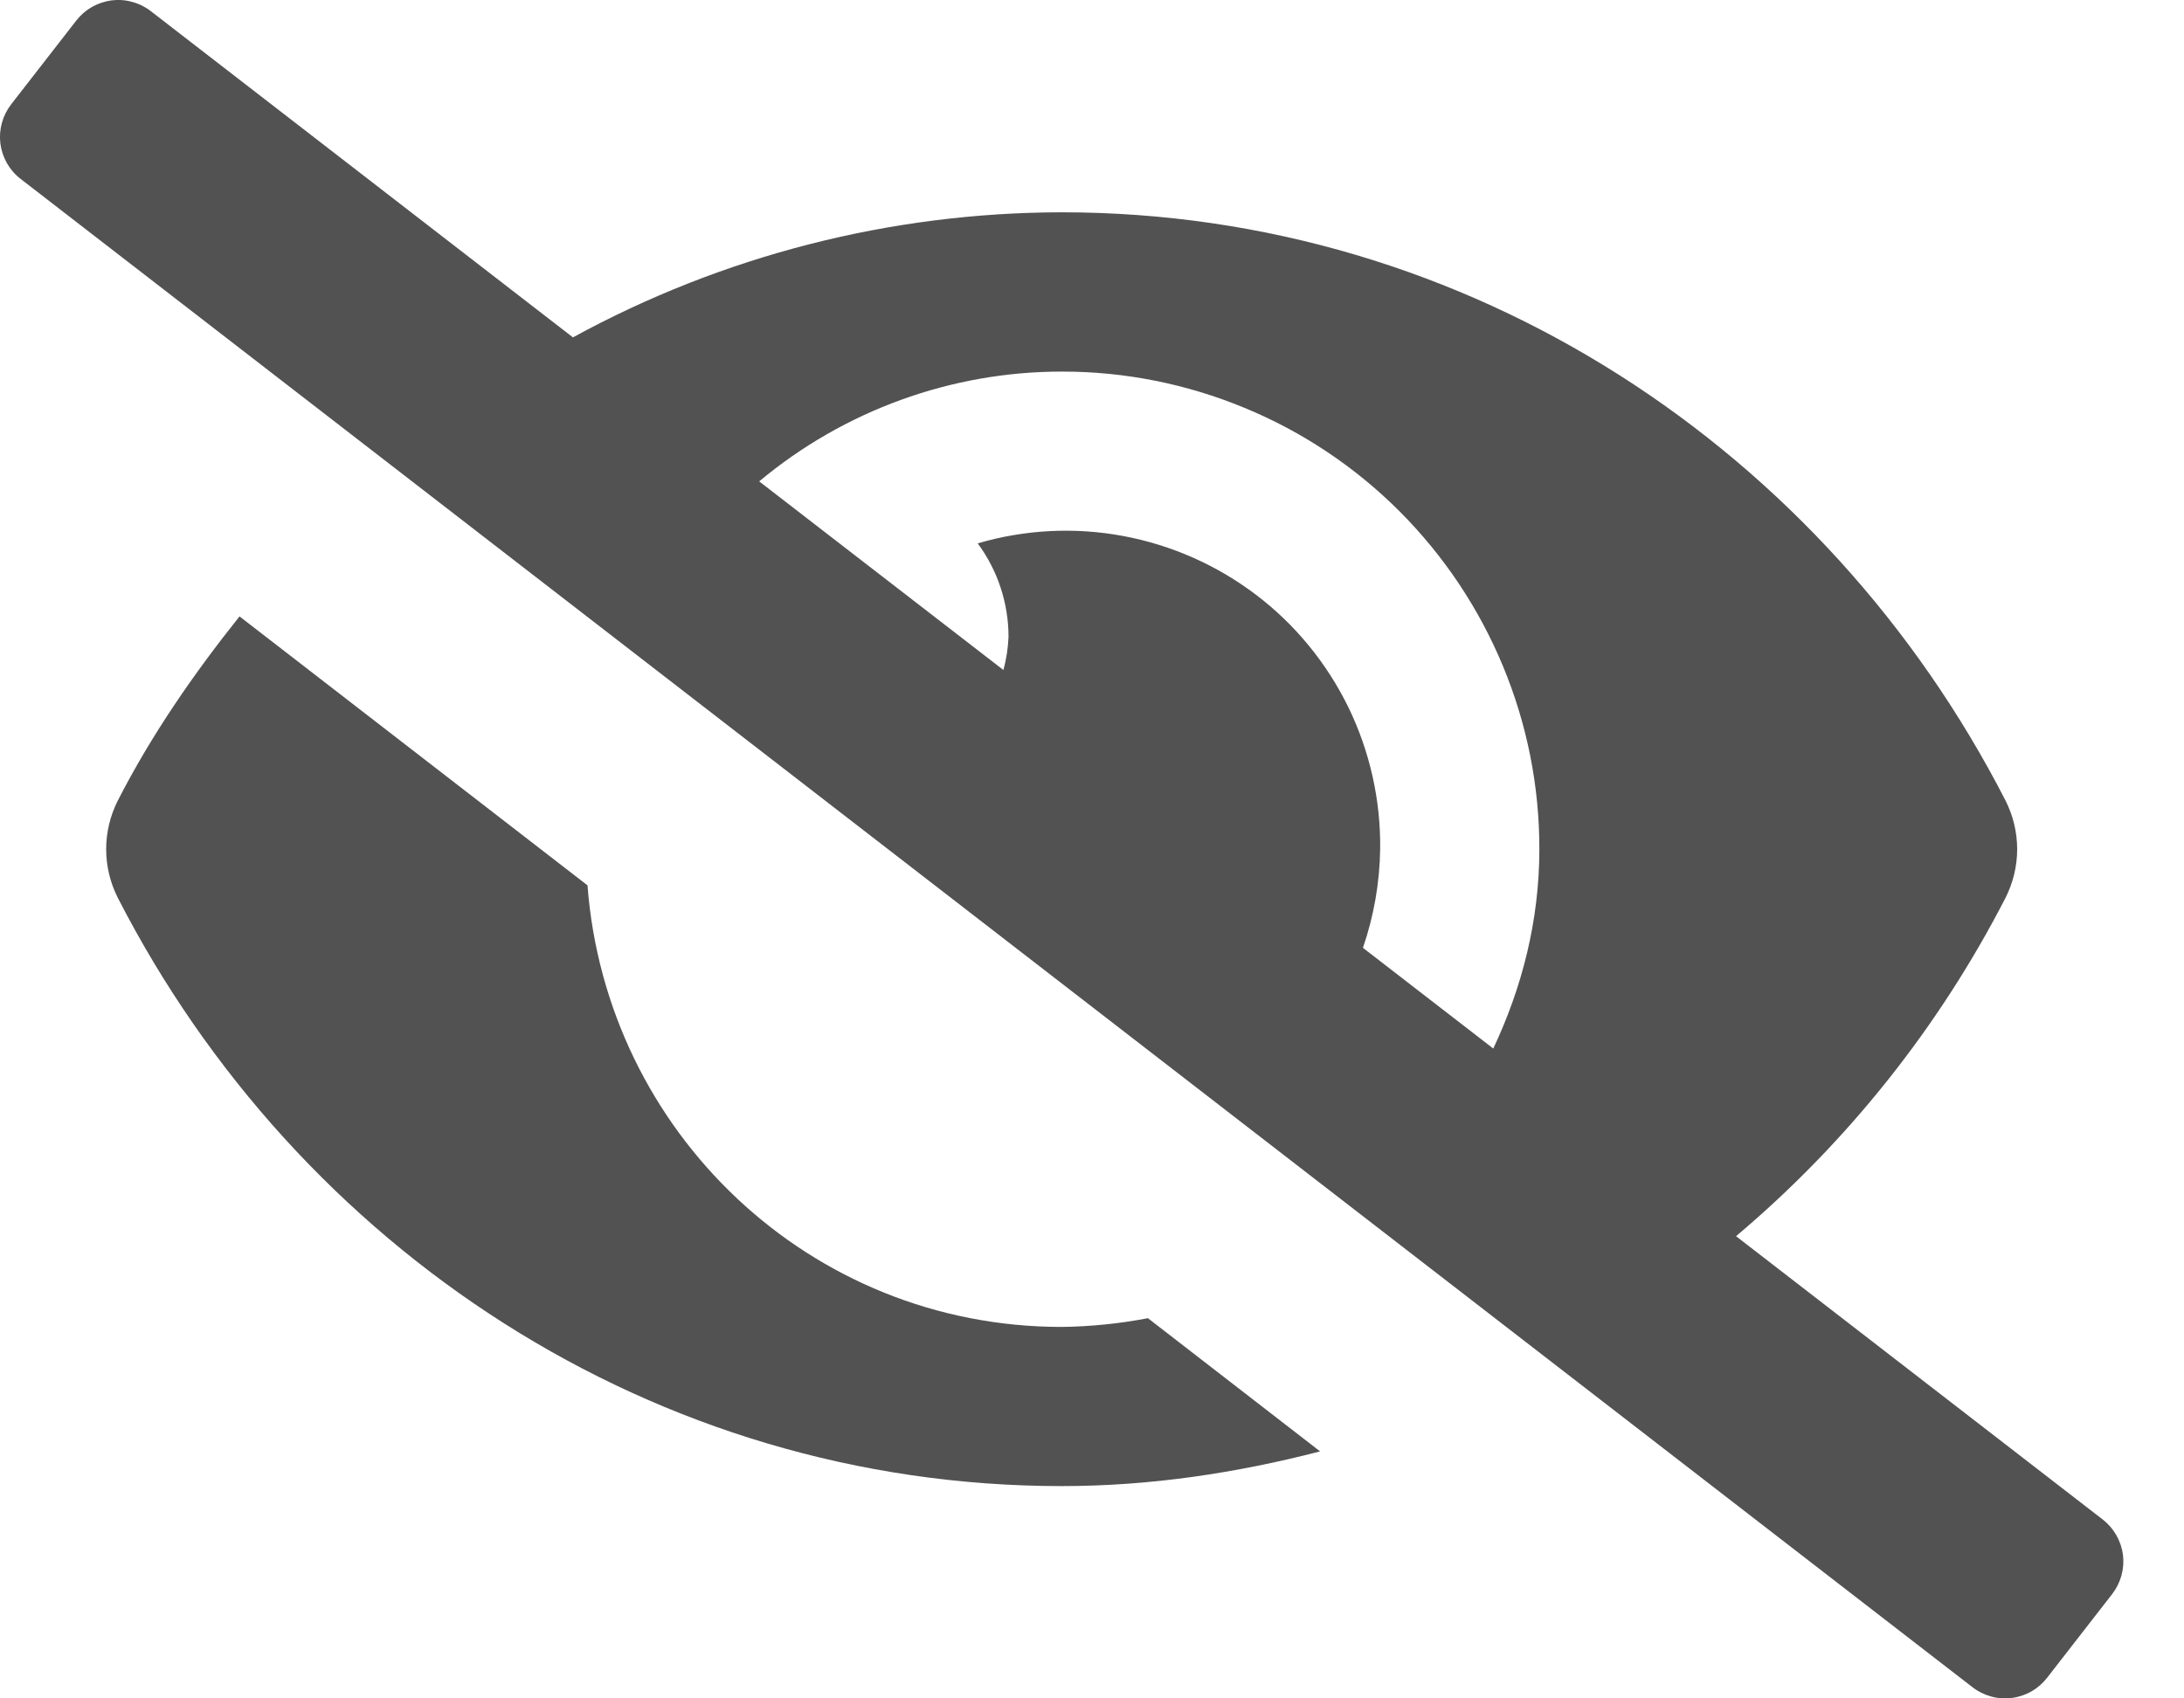 <svg width="18" height="14" viewBox="0 0 18 14" fill="none" xmlns="http://www.w3.org/2000/svg">
<path d="M8.75 10.938C6.676 10.938 4.997 9.332 4.842 7.298L1.974 5.081C1.597 5.554 1.25 6.054 0.97 6.601C0.908 6.725 0.875 6.861 0.875 7C0.875 7.139 0.908 7.275 0.97 7.399C2.453 10.292 5.389 12.25 8.75 12.25C9.486 12.25 10.195 12.141 10.88 11.964L9.461 10.866C9.226 10.911 8.989 10.935 8.75 10.938ZM17.331 12.526L14.308 10.19C15.226 9.416 15.981 8.467 16.53 7.399C16.592 7.275 16.625 7.139 16.625 7C16.625 6.861 16.592 6.725 16.53 6.601C15.047 3.708 12.111 1.75 8.75 1.75C7.342 1.752 5.957 2.106 4.722 2.781L1.243 0.092C1.198 0.057 1.146 0.031 1.09 0.016C1.035 0 0.977 -0.004 0.92 0.003C0.863 0.011 0.808 0.029 0.758 0.057C0.708 0.086 0.664 0.124 0.629 0.169L0.092 0.86C0.021 0.952 -0.011 1.068 0.003 1.183C0.018 1.298 0.077 1.403 0.169 1.474L16.257 13.908C16.302 13.943 16.354 13.969 16.409 13.984C16.465 14 16.523 14.004 16.58 13.997C16.637 13.989 16.692 13.971 16.742 13.943C16.792 13.914 16.836 13.876 16.871 13.831L17.408 13.14C17.479 13.048 17.511 12.932 17.497 12.817C17.482 12.702 17.422 12.597 17.331 12.526ZM12.307 8.643L11.233 7.813C11.323 7.551 11.371 7.277 11.375 7C11.38 6.595 11.29 6.194 11.113 5.83C10.935 5.466 10.675 5.148 10.352 4.903C10.029 4.658 9.654 4.492 9.255 4.418C8.857 4.344 8.447 4.365 8.058 4.479C8.223 4.702 8.312 4.972 8.312 5.25C8.308 5.342 8.294 5.434 8.27 5.523L6.257 3.968C6.957 3.384 7.839 3.063 8.75 3.063C9.267 3.062 9.779 3.164 10.257 3.362C10.735 3.559 11.169 3.849 11.535 4.215C11.9 4.581 12.19 5.015 12.388 5.493C12.586 5.971 12.688 6.483 12.687 7C12.687 7.591 12.543 8.143 12.307 8.644V8.643Z" fill="#525252"/>
</svg>
